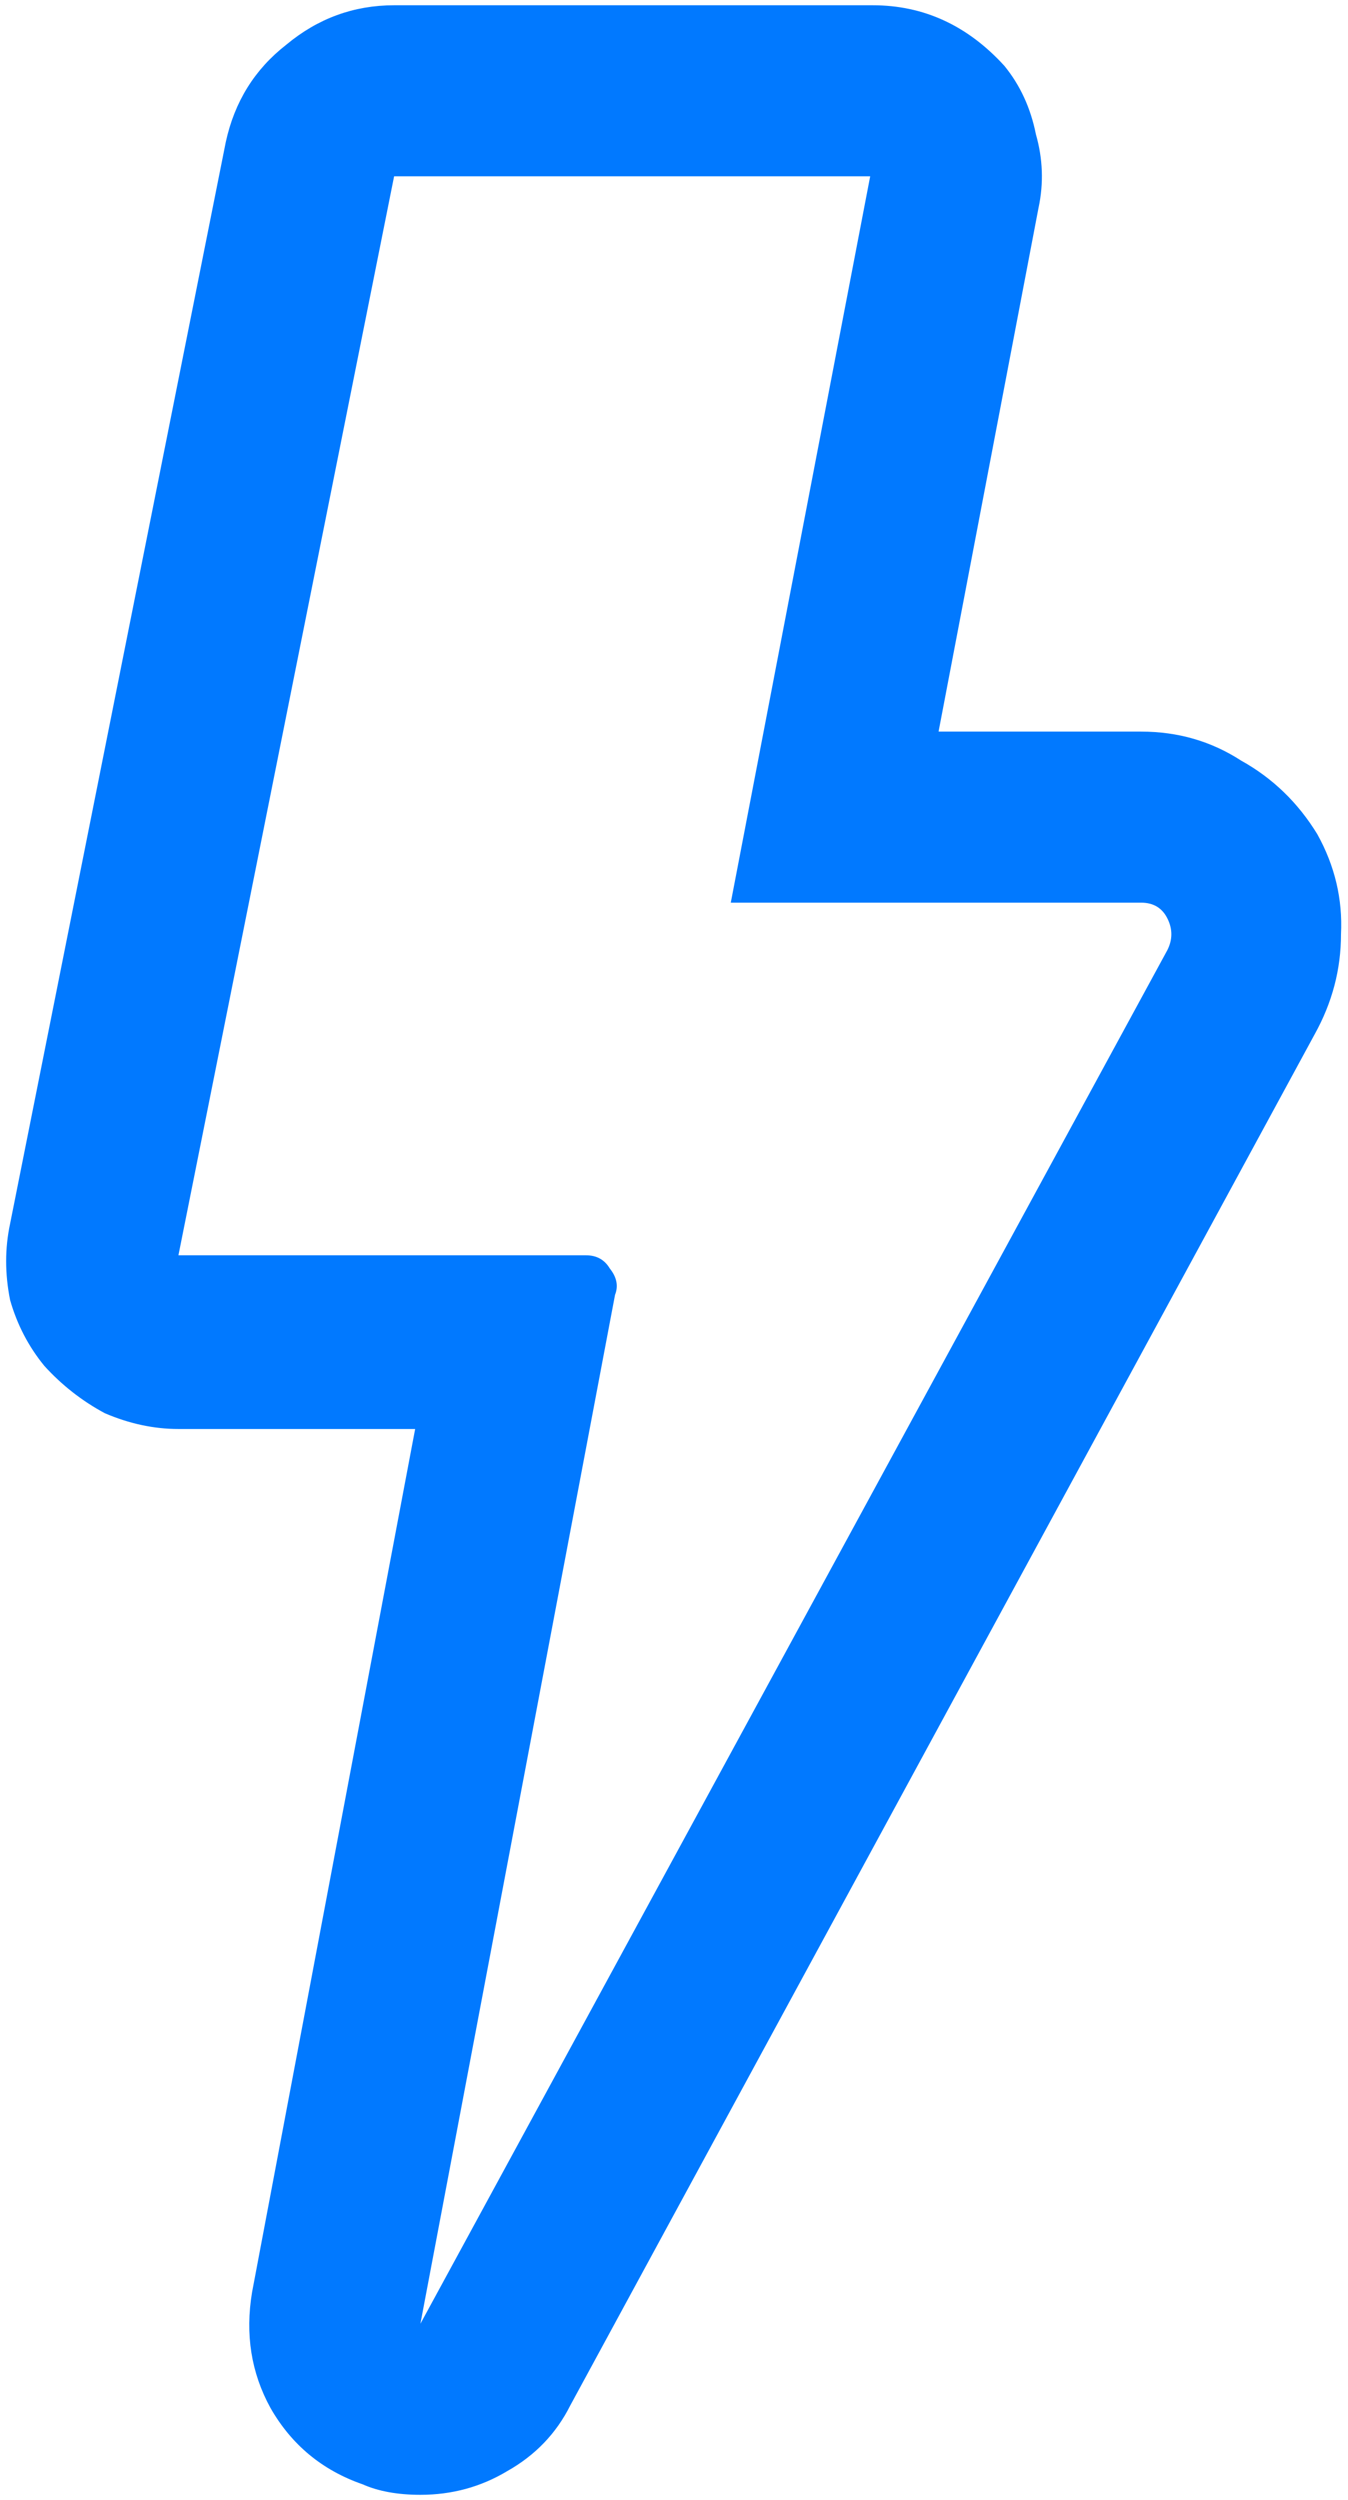 <svg width="41" height="76" viewBox="0 0 41 76" fill="none" xmlns="http://www.w3.org/2000/svg">
<path d="M40.067 25.36C40.6 26.32 40.84 27.333 40.787 28.4C40.787 29.467 40.52 30.48 39.987 31.44L17.347 73.12C16.92 73.973 16.28 74.64 15.427 75.12C14.627 75.6 13.747 75.84 12.787 75.84C12.093 75.84 11.507 75.733 11.027 75.52C9.8 75.093 8.867 74.32 8.227 73.2C7.64 72.133 7.453 70.96 7.667 69.68L12.627 43.44H5.427C4.68 43.44 3.933 43.28 3.187 42.96C2.493 42.587 1.88 42.107 1.347 41.52C0.867 40.933 0.52 40.267 0.307 39.52C0.147 38.72 0.147 37.947 0.307 37.2L6.867 4.32C7.133 3.093 7.747 2.107 8.707 1.36C9.667 0.56 10.76 0.16 11.987 0.16H26.547C28.093 0.16 29.427 0.773 30.547 2C31.027 2.587 31.347 3.28 31.507 4.08C31.72 4.827 31.747 5.573 31.587 6.32L28.547 22.24H34.707C35.827 22.24 36.84 22.533 37.747 23.12C38.707 23.653 39.48 24.4 40.067 25.36ZM35.507 28.88C35.667 28.56 35.667 28.24 35.507 27.92C35.347 27.6 35.08 27.44 34.707 27.44H22.227L26.467 5.36H11.987L5.427 38.16H17.827C18.147 38.16 18.387 38.293 18.547 38.56C18.76 38.827 18.813 39.093 18.707 39.36L12.787 70.64L35.507 28.88Z" fill="#0179FF"/>
</svg>

